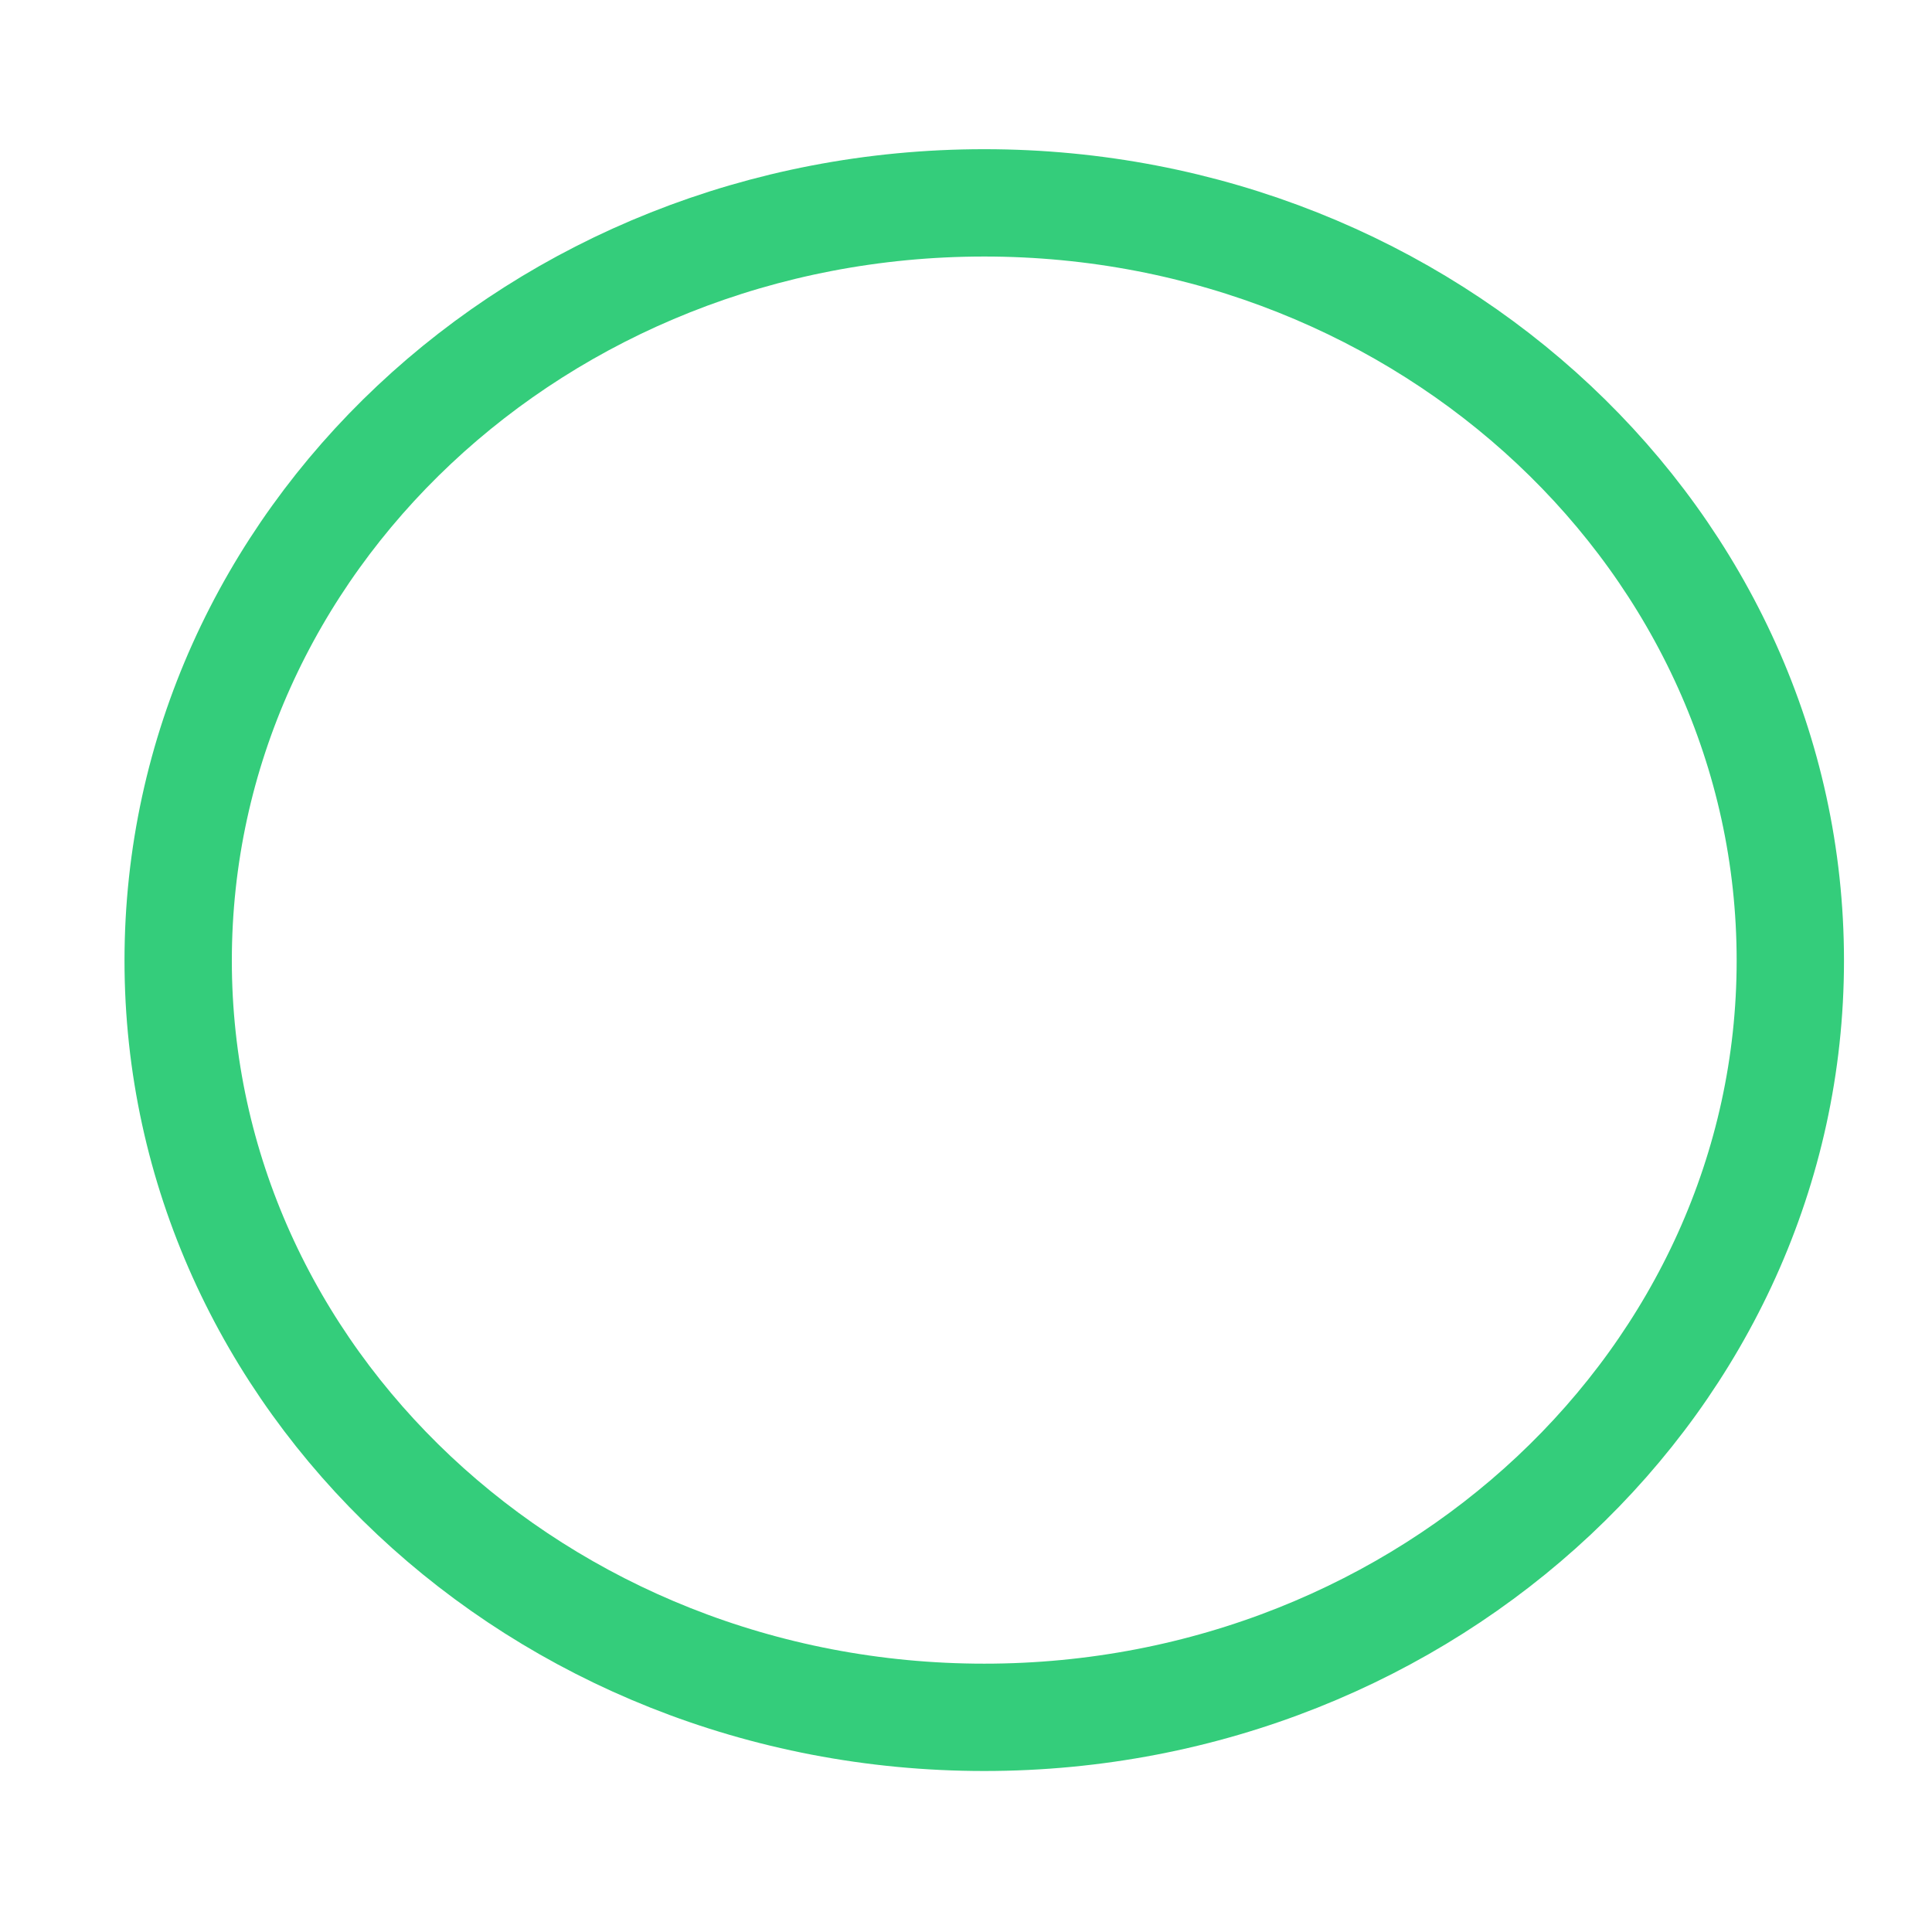<svg version="1.2" baseProfile="tiny-ps" xmlns="http://www.w3.org/2000/svg" viewBox="0 0 18 18" width="18" height="18">
	<title>Shape </title>
	<style>
		tspan { white-space:pre }
		.shp0 { fill: none;stroke: #34cd7b } 
	</style>
	<path id="Shape " class="shp0" d="M16.68 8.95C16.68 12.84 13.31 16 9.17 16C5.02 16 1.66 12.84 1.66 8.95C1.66 5.05 5.02 1.89 9.17 1.89C13.31 1.89 16.68 5.05 16.68 8.95Z" />
</svg>